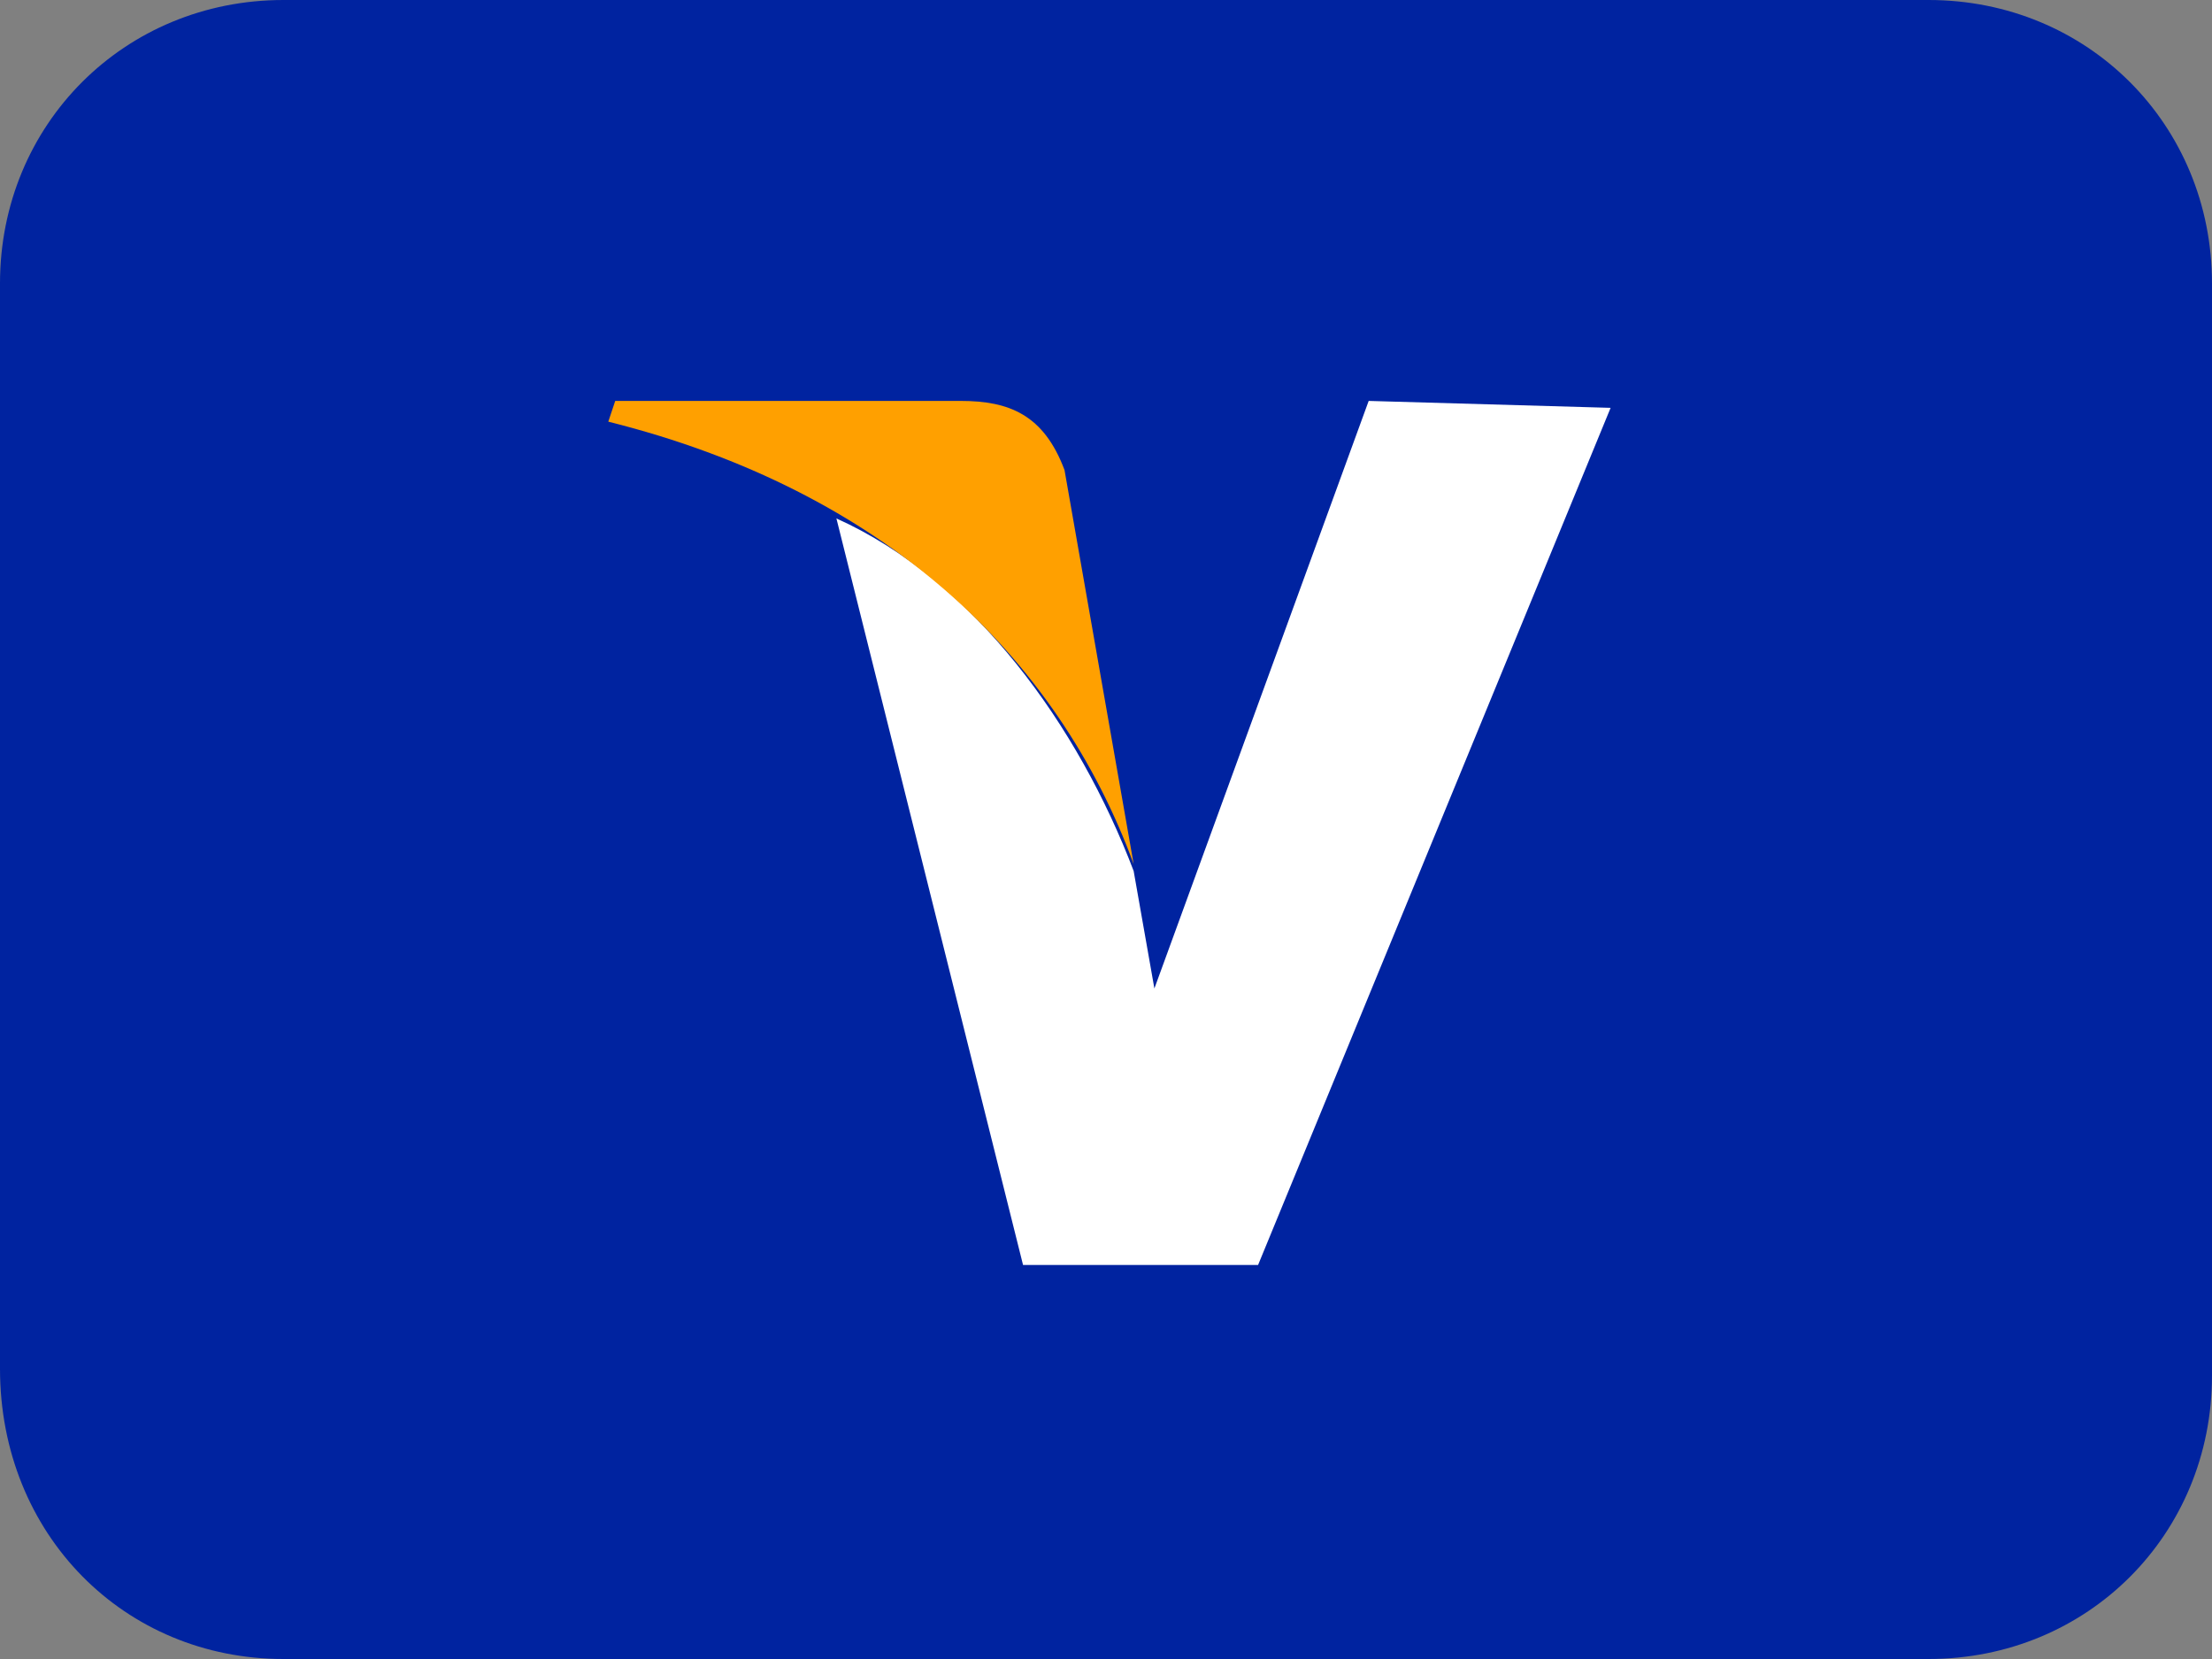 <?xml version="1.0" encoding="utf-8"?>
<!-- Generator: Adobe Illustrator 24.0.0, SVG Export Plug-In . SVG Version: 6.00 Build 0)  -->
<svg version="1.1" id="Layer_1" xmlns="http://www.w3.org/2000/svg" xmlns:xlink="http://www.w3.org/1999/xlink" x="0px" y="0px"
	 viewBox="0 0 32 24" style="enable-background:new 0 0 32 24;" xml:space="preserve">
<rect x="0" y="0" width="32" height="24" fill="#808080" stroke="none"/>
<style type="text/css">
	.st0{fill:#0023A0;}
	.st1{fill:#FFFFFF;}
	.st2{fill:#FFA000;}
</style>
<path class="st0" d="M27.9,0H4.1C1.8,0,0,1.8,0,4.1v15.7C0,22.2,1.8,24,4.1,24h23.8c2.3,0,4.1-1.8,4.1-4.1V4.1C32,1.8,30.2,0,27.9,0
	z"/>
<g>
	<path id="path10188" class="st1" d="M19.8,5.8l-3.1,8.5l-0.3-1.7c-0.8-2.1-2.3-4.2-4.3-5.1l2.7,10.8l3.4,0l5.1-12.4L19.8,5.8"/>
	<path id="path10192" class="st2" d="M13.9,5.8h-5L8.8,6.1c4,1,6.5,3.4,7.6,6.4l-1-5.7C15.1,6,14.6,5.8,13.9,5.8"/>
</g>
</svg>
